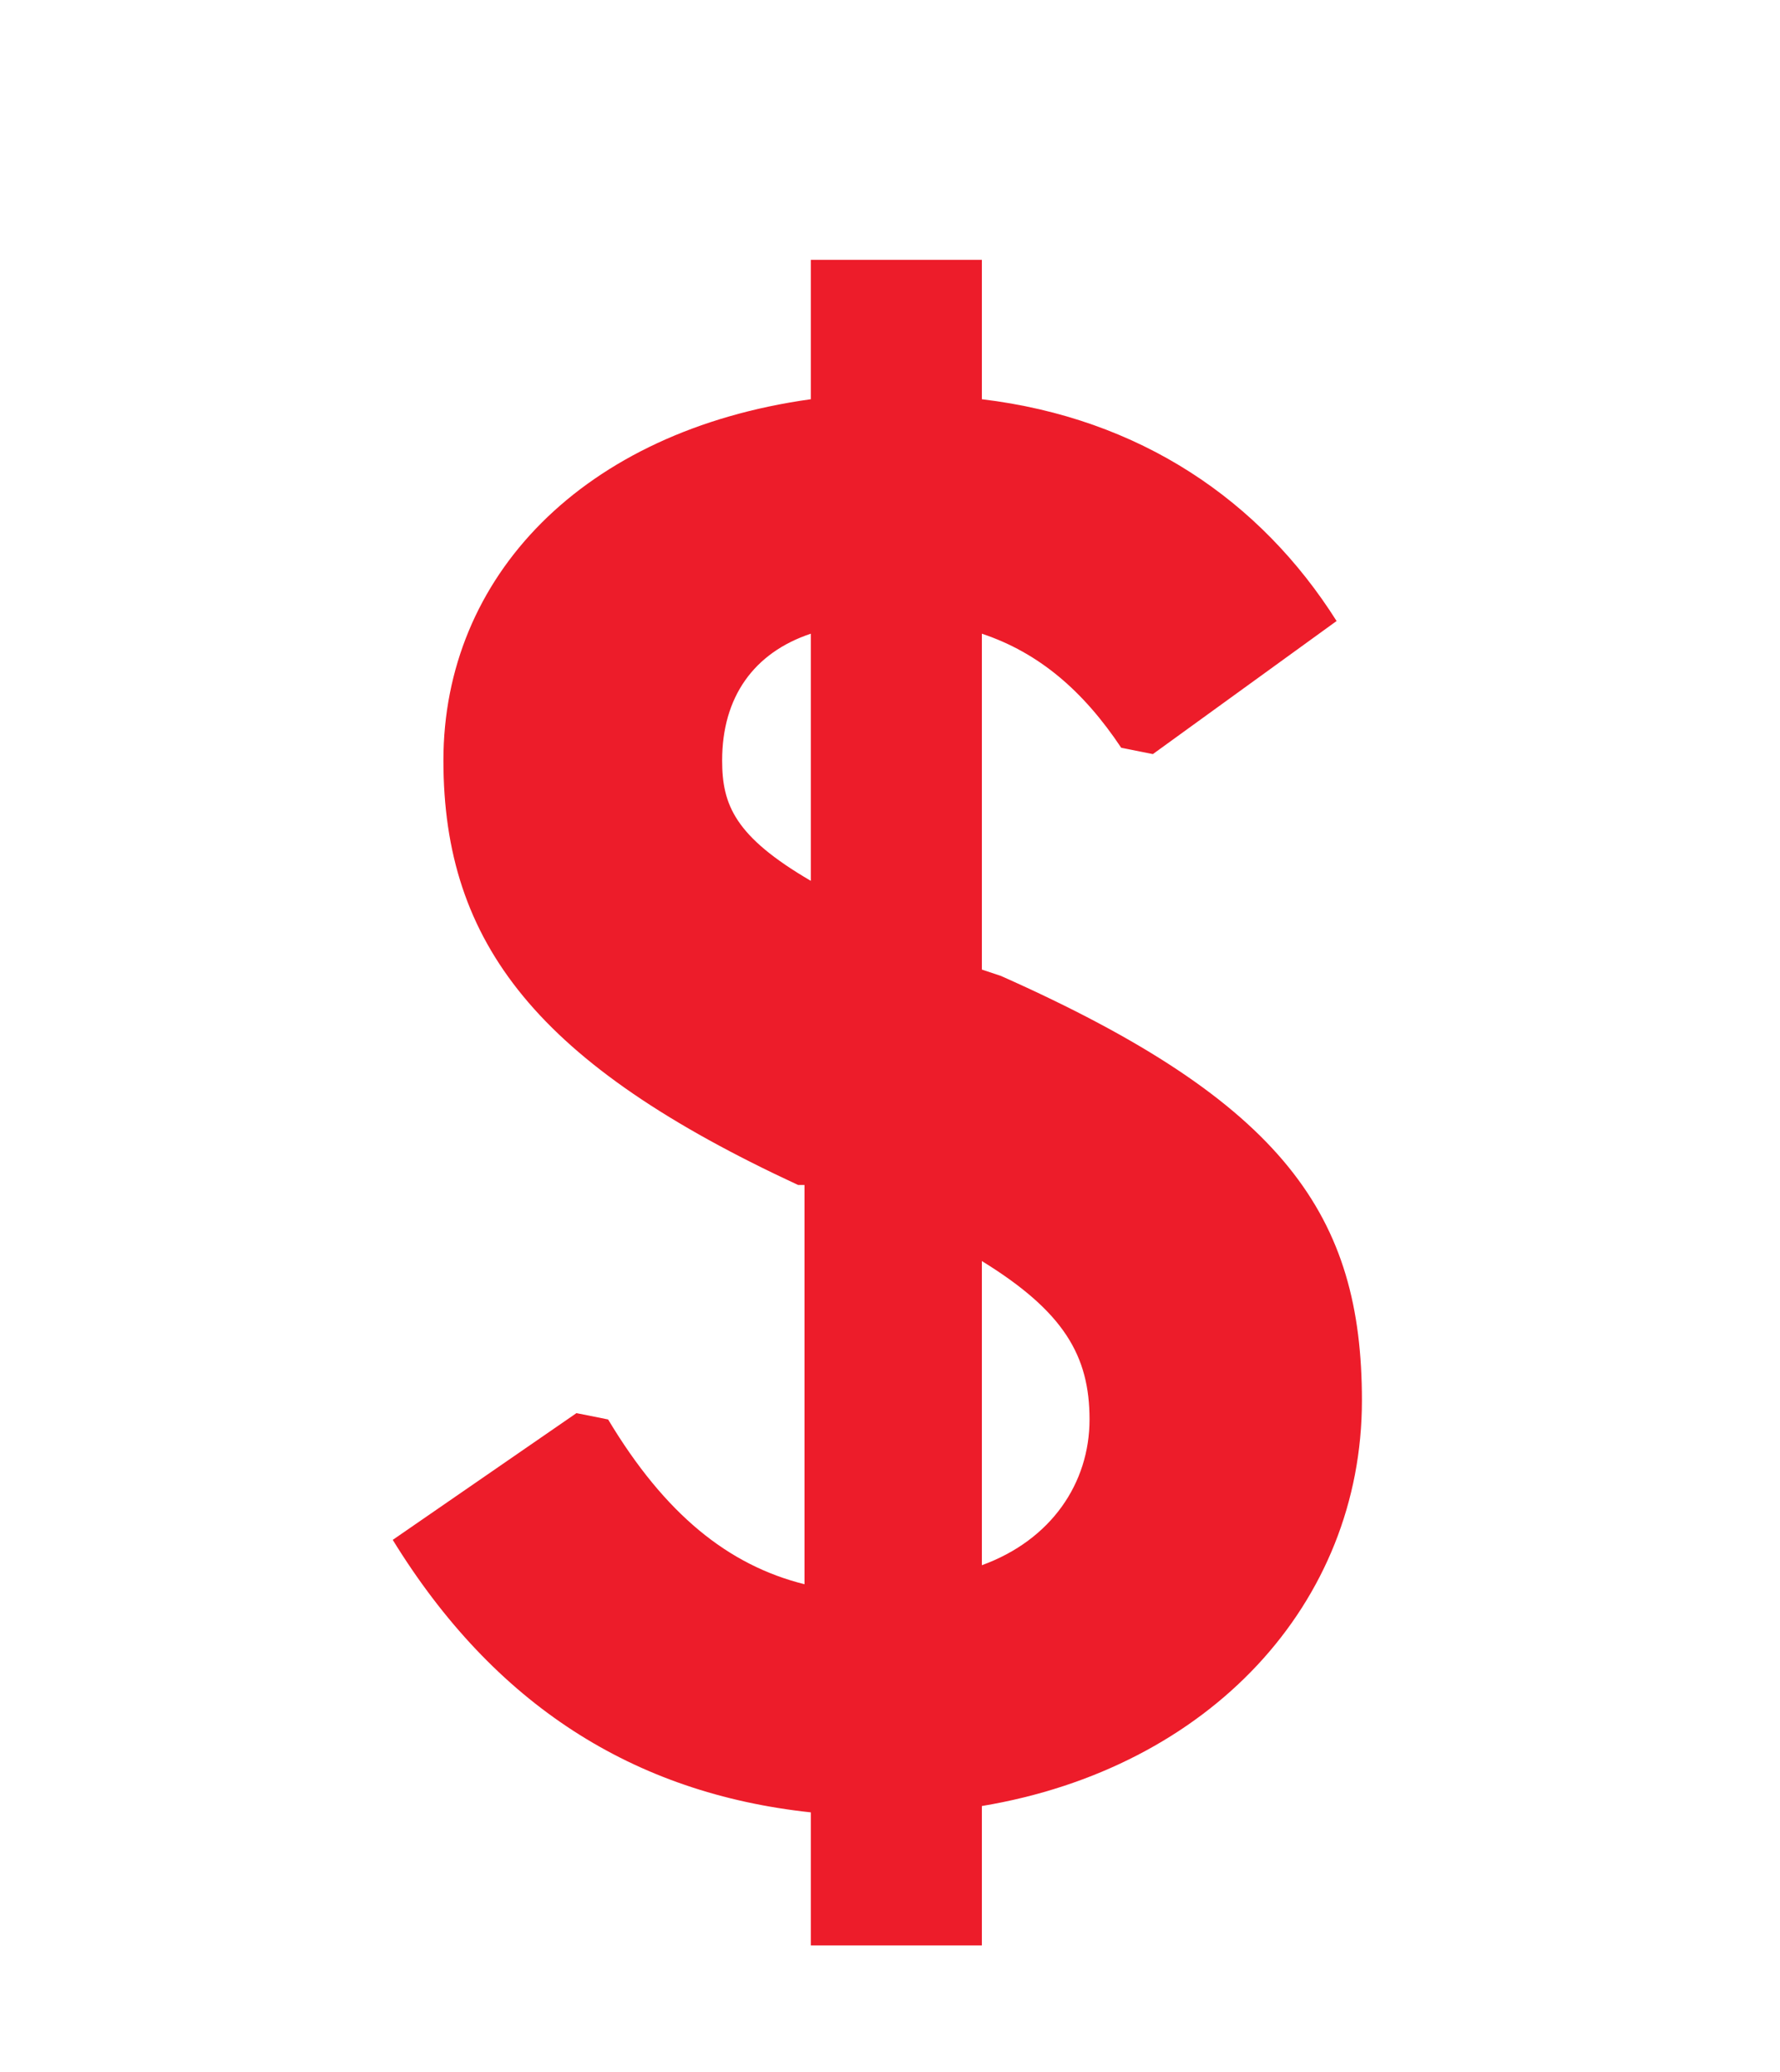 <?xml version="1.0" encoding="utf-8"?>
<!-- Generator: Adobe Illustrator 26.1.0, SVG Export Plug-In . SVG Version: 6.00 Build 0)  -->
<svg version="1.1" id="Layer_1" xmlns="http://www.w3.org/2000/svg" xmlns:xlink="http://www.w3.org/1999/xlink" x="0px" y="0px"
	 viewBox="0 0 28.1 32.7" style="enable-background:new 0 0 28.1 32.7;" xml:space="preserve">
<style type="text/css">
	.st0{enable-background:new    ;}
	.st1{fill:#ED1C2A;}
</style>
<g class="st0">
	<path class="st1" d="M15.5,28.5v2.2h-2.7v-2.1c-2.8-0.3-5-1.7-6.6-4.3l2.9-2l0.5,0.1c0.9,1.5,1.9,2.3,3.1,2.6v-6.3c0,0-0.1,0-0.1,0
		C8.5,16.8,7,14.9,7,12c0-2.9,2.2-5.2,5.8-5.7V4.1h2.7v2.2c2.5,0.3,4.4,1.6,5.6,3.5l-2.9,2.1l-0.5-0.1c-0.6-0.9-1.3-1.5-2.2-1.8v5.3
		l0.3,0.1c4.5,2,5.7,3.8,5.7,6.7C21.5,25.3,19.1,27.9,15.5,28.5z M12.8,13.9V10c-0.9,0.3-1.4,1-1.4,2C11.4,12.7,11.6,13.2,12.8,13.9
		z M17.2,22.4c0-1-0.4-1.7-1.7-2.5v4.8C16.6,24.3,17.2,23.4,17.2,22.4z"/>
</g>
</svg>
